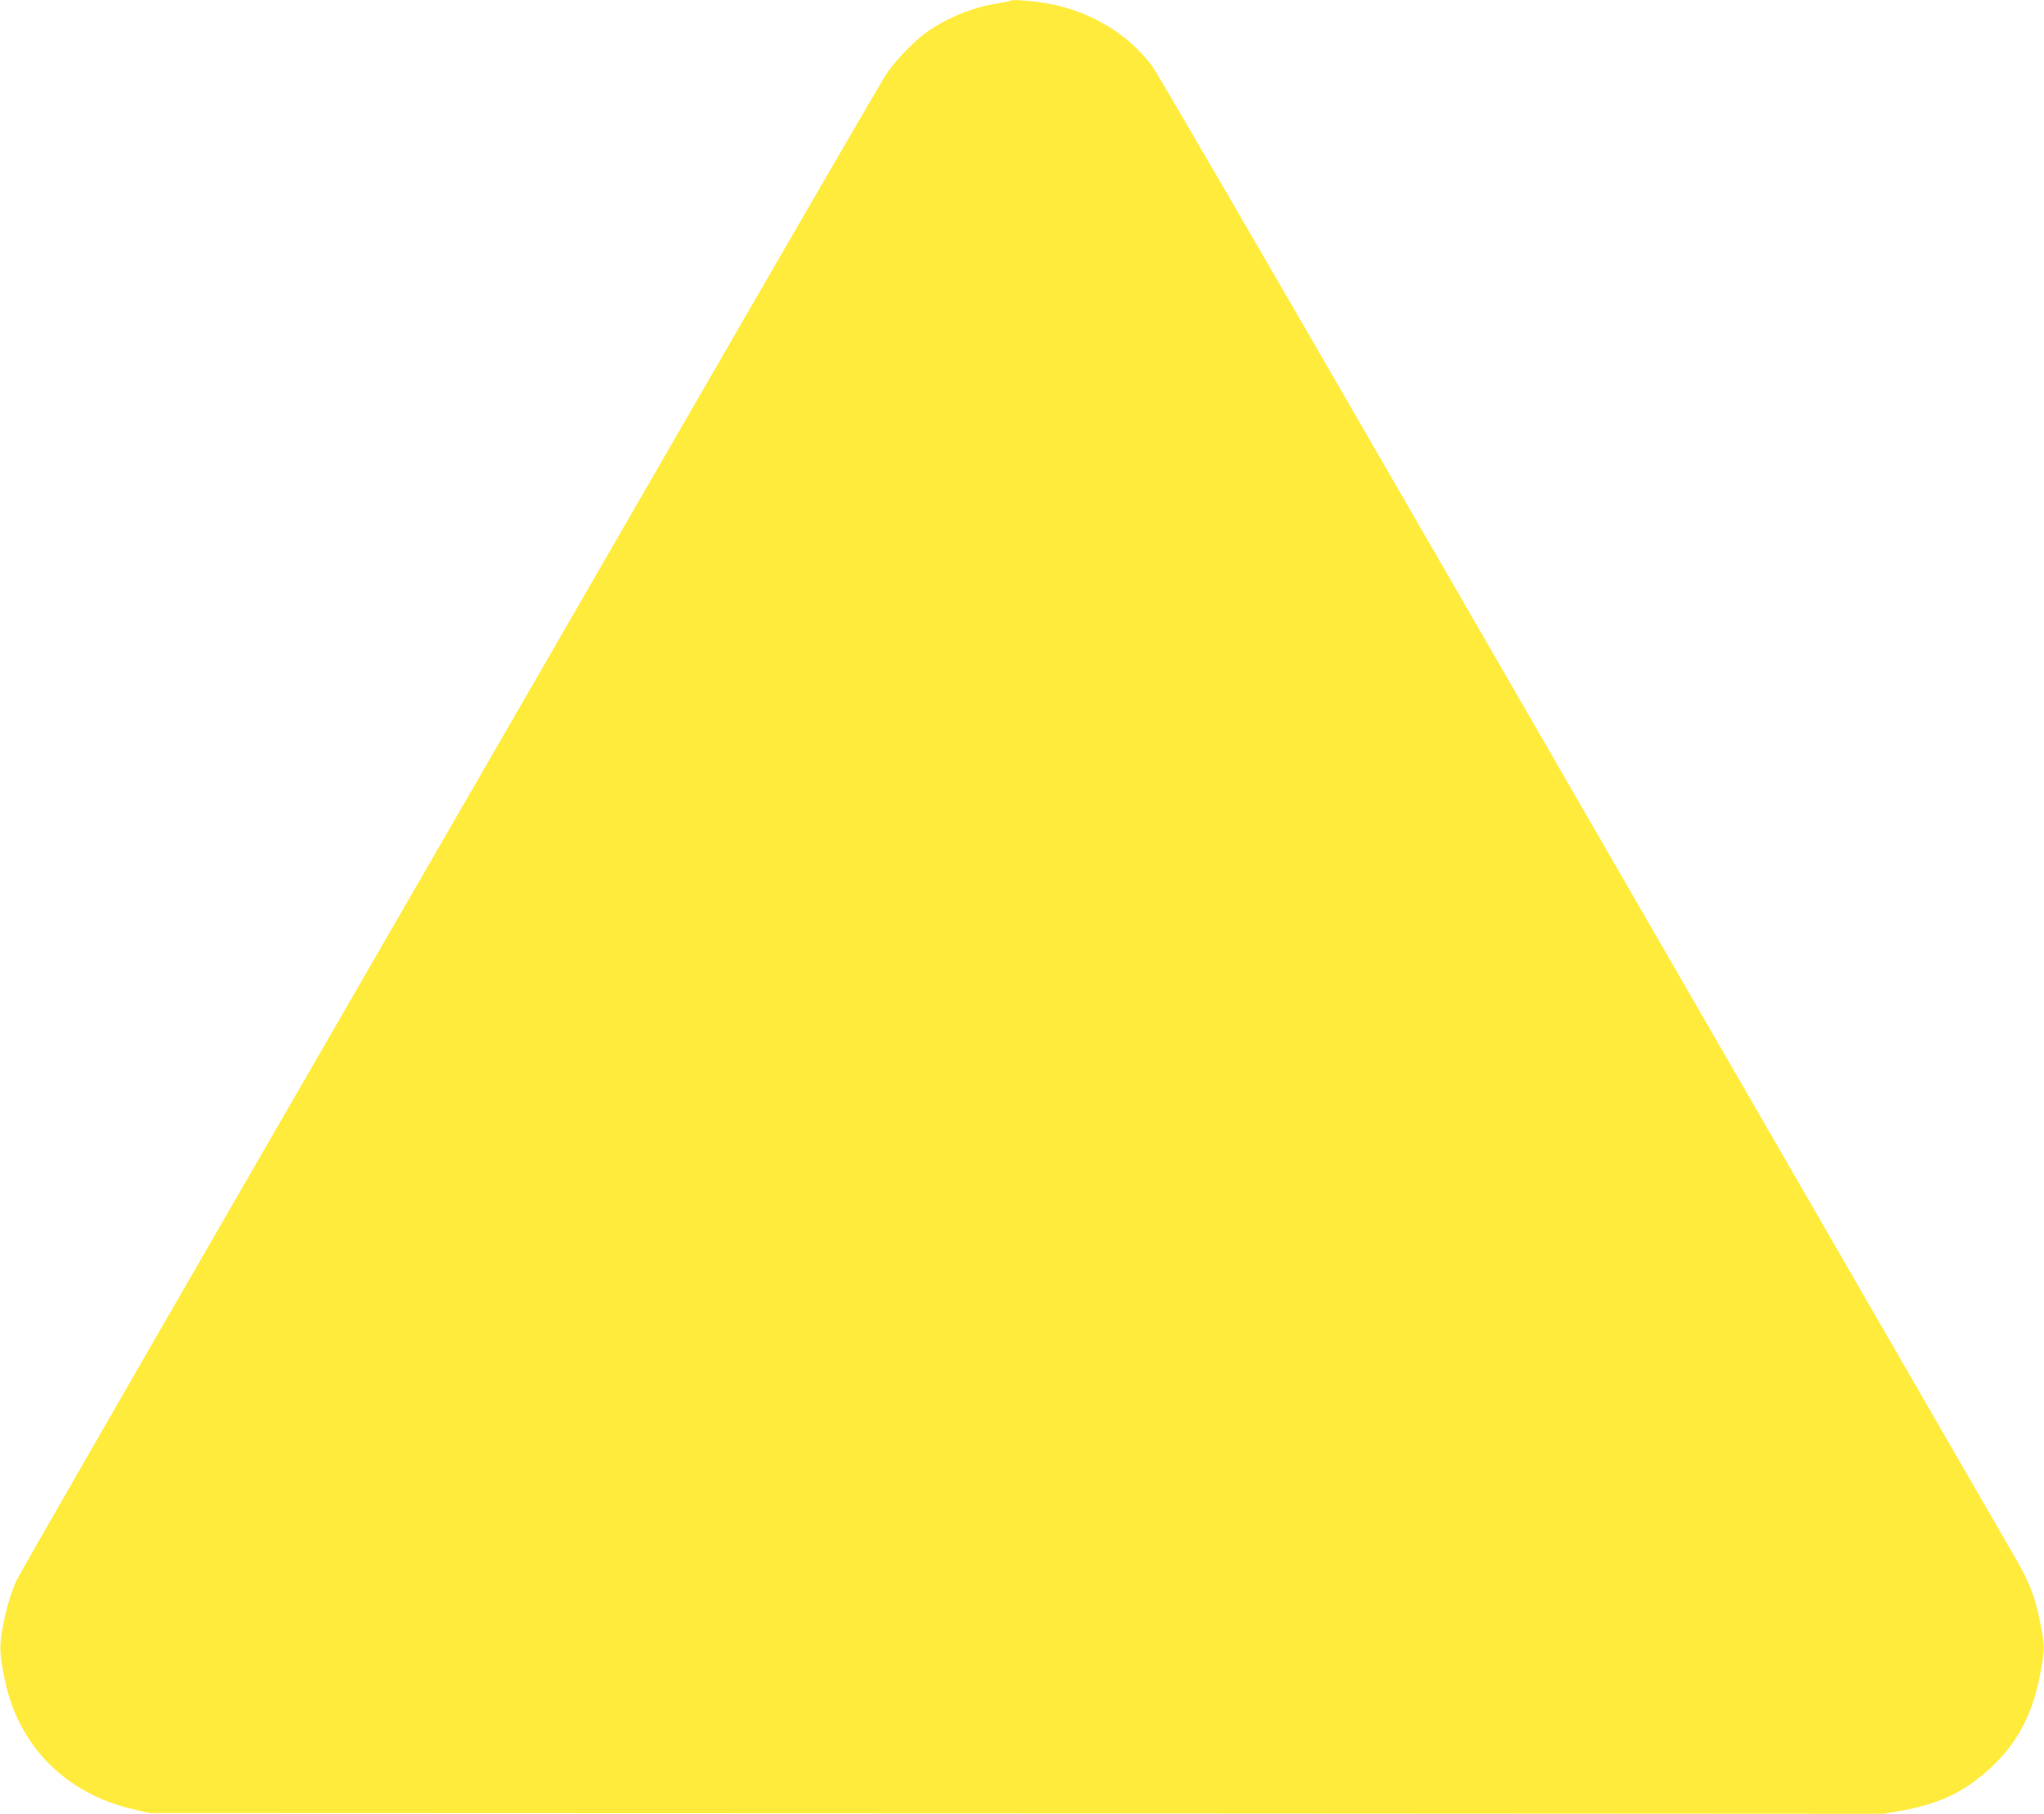 <?xml version="1.0" standalone="no"?>
<!DOCTYPE svg PUBLIC "-//W3C//DTD SVG 20010904//EN"
 "http://www.w3.org/TR/2001/REC-SVG-20010904/DTD/svg10.dtd">
<svg version="1.0" xmlns="http://www.w3.org/2000/svg"
 width="1280pt" height="1136pt" viewBox="0 0 1280 1136"
 preserveAspectRatio="xMidYMid meet">
<g transform="translate(0,1136) scale(0.1,-0.1)"
fill="#ffeb3b" stroke="none">
<path d="M6330 11356 c-3 -3 -39 -10 -80 -17 -149 -22 -304 -84 -435 -172 -85
-57 -211 -188 -272 -282 -28 -44 -631 -1083 -1339 -2310 -708 -1227 -1915
-3317 -2682 -4645 -767 -1328 -1405 -2438 -1418 -2467 -36 -81 -61 -164 -85
-284 -24 -126 -23 -173 11 -339 85 -415 381 -714 806 -812 l99 -23 5430 -2
5430 -3 115 20 c197 36 341 95 472 197 223 171 344 377 397 672 27 146 26 170
-5 320 -30 149 -65 239 -146 380 -34 58 -624 1080 -1311 2271 -687 1191 -1880
3256 -2650 4590 -770 1334 -1422 2455 -1449 2492 -148 201 -382 344 -646 394
-86 17 -234 29 -242 20z"/>
</g>
</svg>

